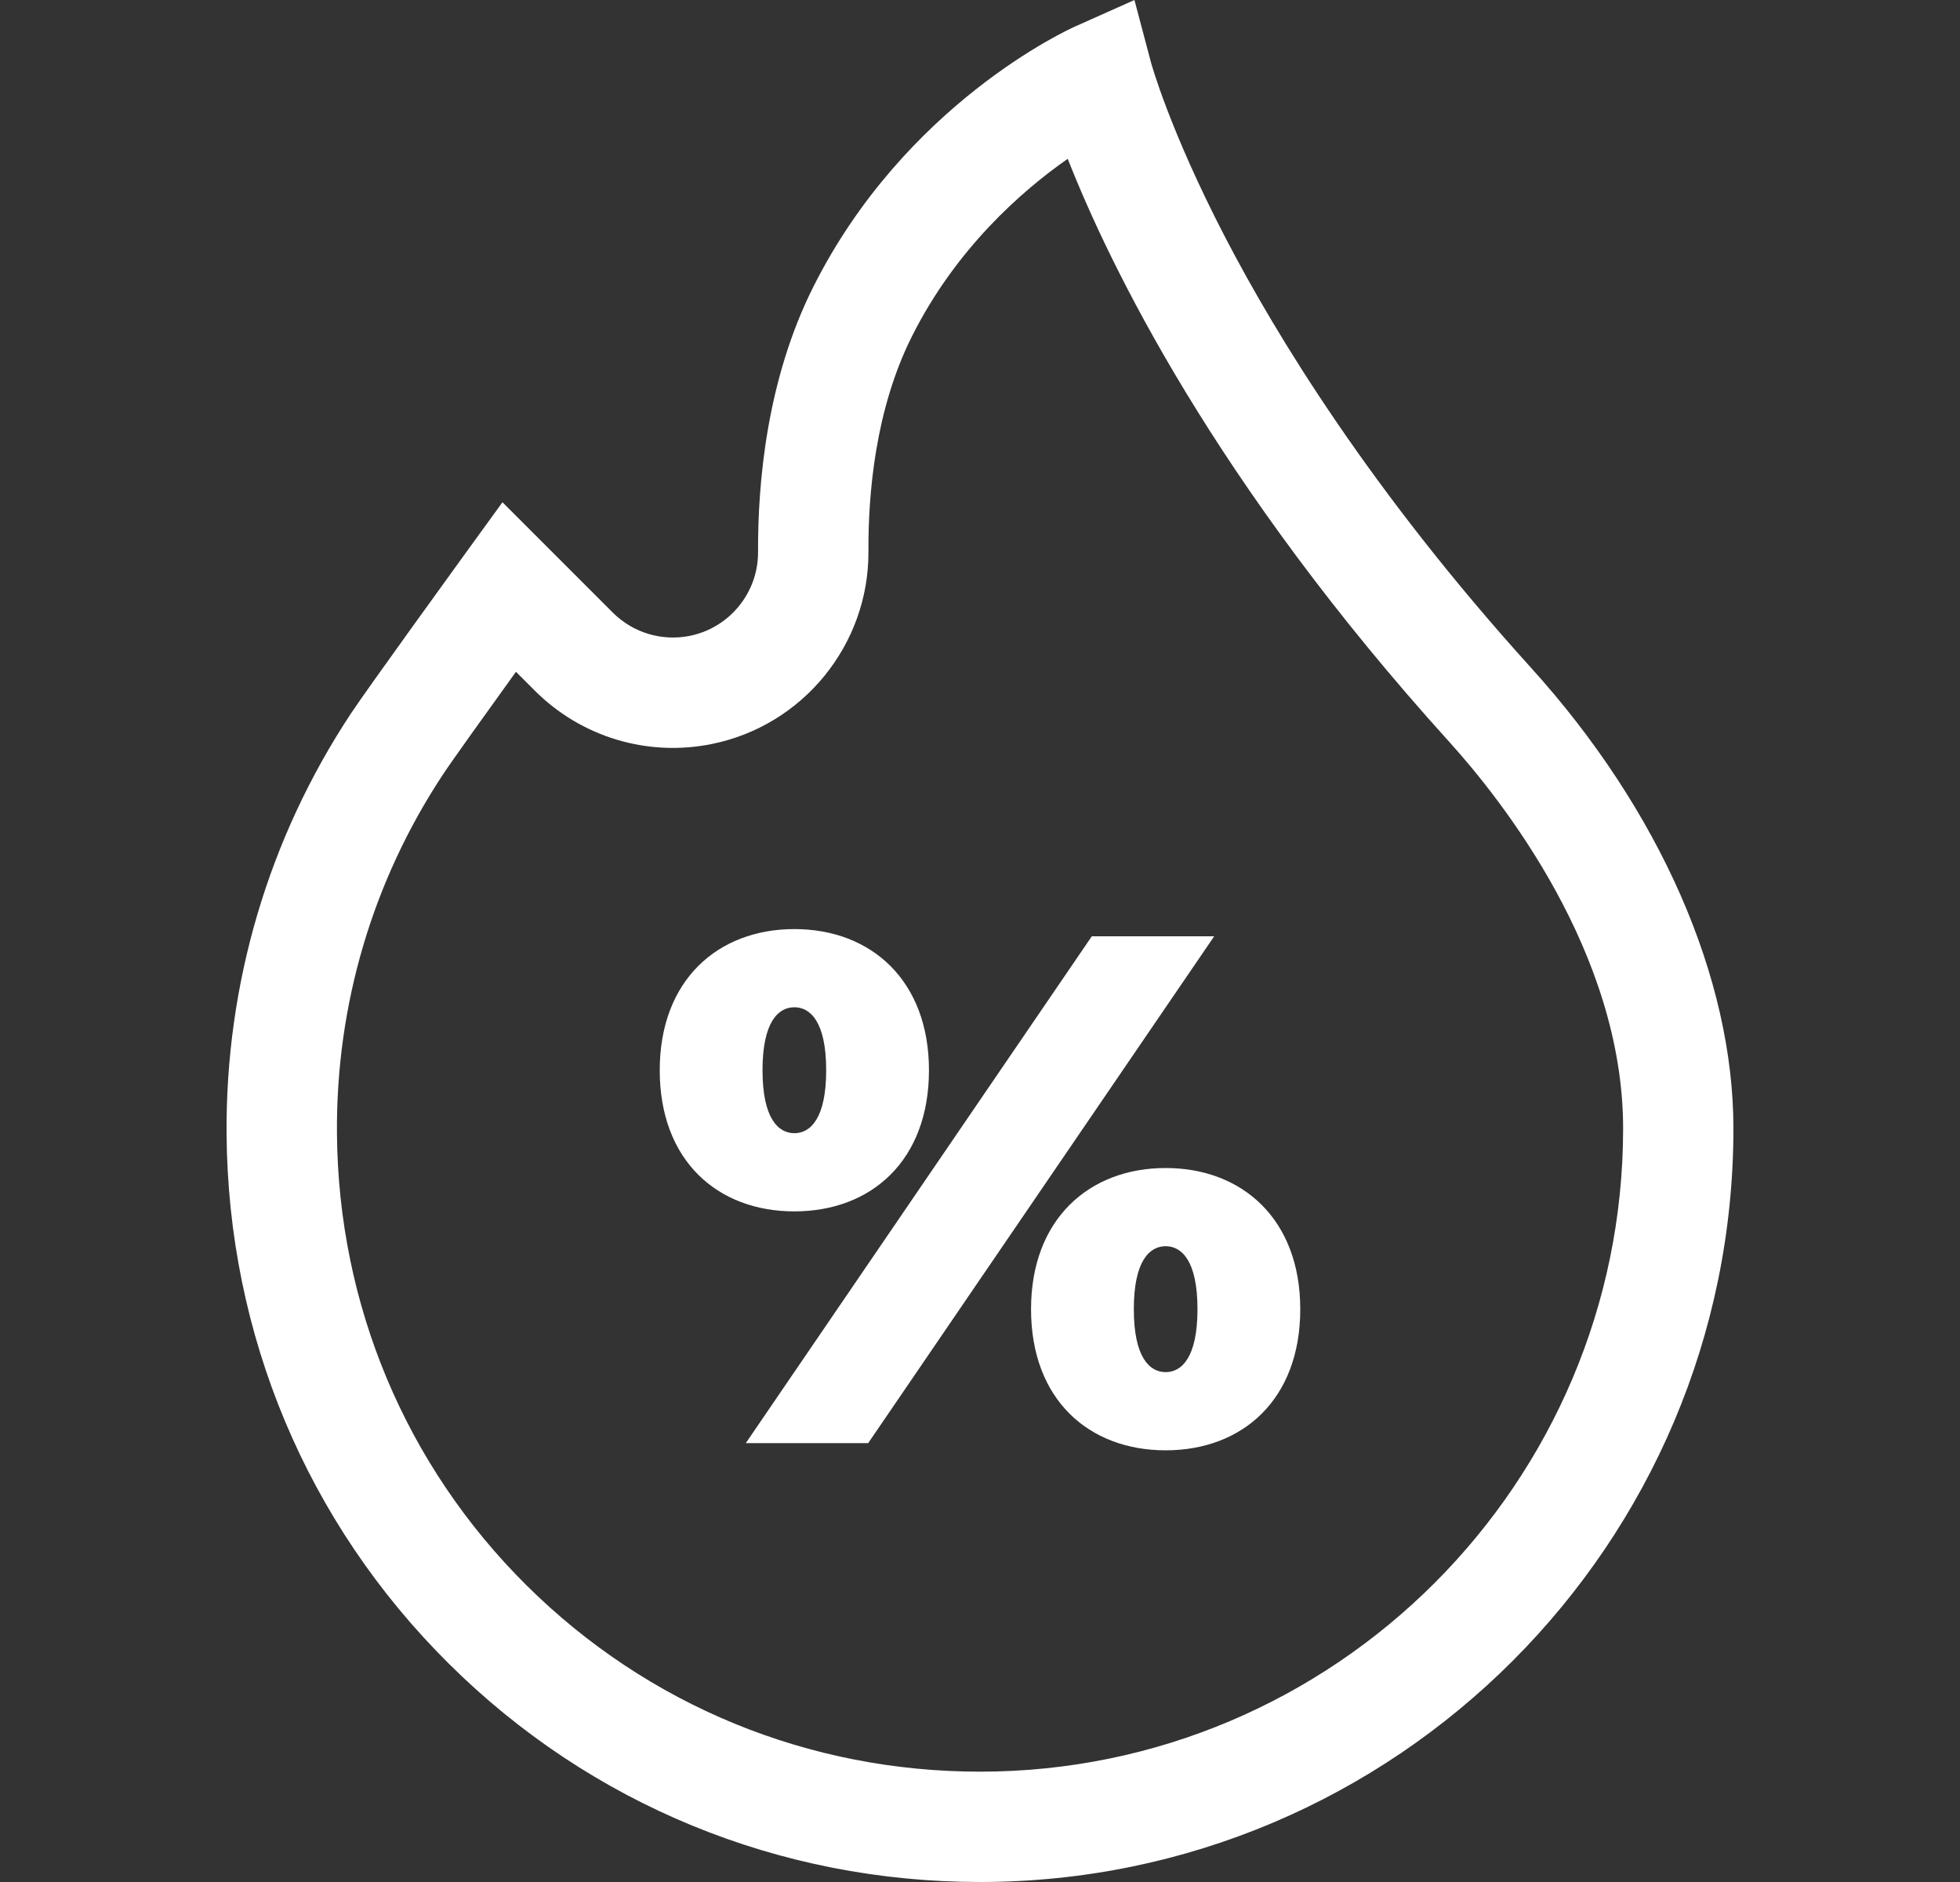 <svg width="25" height="24" viewBox="0 0 25 24" fill="none" xmlns="http://www.w3.org/2000/svg">
<rect x="0" y="0" width="25" height="24" fill="#333333" stroke="none"/>
<g clip-path="url(#clip0_443_5419)">
<path d="M19.527 8.514C17.493 6.267 16.283 4.289 15.627 3.025C14.916 1.655 14.684 0.807 14.682 0.8L14.47 0L13.715 0.337C13.626 0.376 11.539 1.328 10.369 3.668C9.782 4.842 9.665 6.15 9.669 7.04C9.672 7.557 9.305 8.007 8.797 8.109C8.44 8.18 8.074 8.069 7.816 7.812L6.409 6.405L5.925 7.072C5.875 7.142 4.692 8.773 4.476 9.099C3.424 10.691 2.876 12.546 2.89 14.463C2.909 17.023 3.916 19.421 5.725 21.216C7.534 23.012 9.94 24 12.5 24C17.799 24 22.11 19.689 22.11 14.39C22.11 12.469 21.169 10.327 19.527 8.514ZM12.5 22.593C10.314 22.593 8.26 21.749 6.716 20.217C5.173 18.686 4.314 16.638 4.298 14.453C4.285 12.816 4.753 11.233 5.651 9.875C5.76 9.709 6.2 9.096 6.581 8.567L6.821 8.807C7.412 9.398 8.254 9.653 9.073 9.489C10.241 9.256 11.084 8.222 11.077 7.032C11.073 6.295 11.165 5.223 11.628 4.297C12.191 3.17 13.034 2.434 13.619 2.025C14.148 3.371 15.49 6.152 18.484 9.459C19.151 10.196 20.703 12.151 20.703 14.39C20.703 18.913 17.023 22.593 12.5 22.593Z" fill="white"/>
<path d="M13.926 11.94L9.513 18.403H11.074L15.487 11.94H13.926Z" fill="white"/>
<path d="M14.868 14.895C13.889 14.895 13.151 15.55 13.151 16.695C13.151 17.849 13.889 18.495 14.868 18.495C15.847 18.495 16.585 17.849 16.585 16.695C16.585 15.55 15.847 14.895 14.868 14.895ZM14.868 17.498C14.665 17.498 14.462 17.313 14.462 16.695C14.462 16.076 14.665 15.892 14.868 15.892C15.071 15.892 15.274 16.076 15.274 16.695C15.274 17.313 15.071 17.498 14.868 17.498Z" fill="white"/>
<path d="M11.849 13.648C11.849 12.503 11.111 11.848 10.132 11.848C9.153 11.848 8.415 12.503 8.415 13.648C8.415 14.802 9.153 15.448 10.132 15.448C11.111 15.448 11.849 14.802 11.849 13.648ZM9.726 13.648C9.726 13.029 9.929 12.845 10.132 12.845C10.335 12.845 10.538 13.029 10.538 13.648C10.538 14.266 10.335 14.451 10.132 14.451C9.929 14.451 9.726 14.266 9.726 13.648Z" fill="white"/>
</g>
<defs>
<clipPath id="clip0_443_5419">
<rect width="24" height="24" fill="white" transform="translate(0.5)"/>
</clipPath>
</defs>
</svg>
